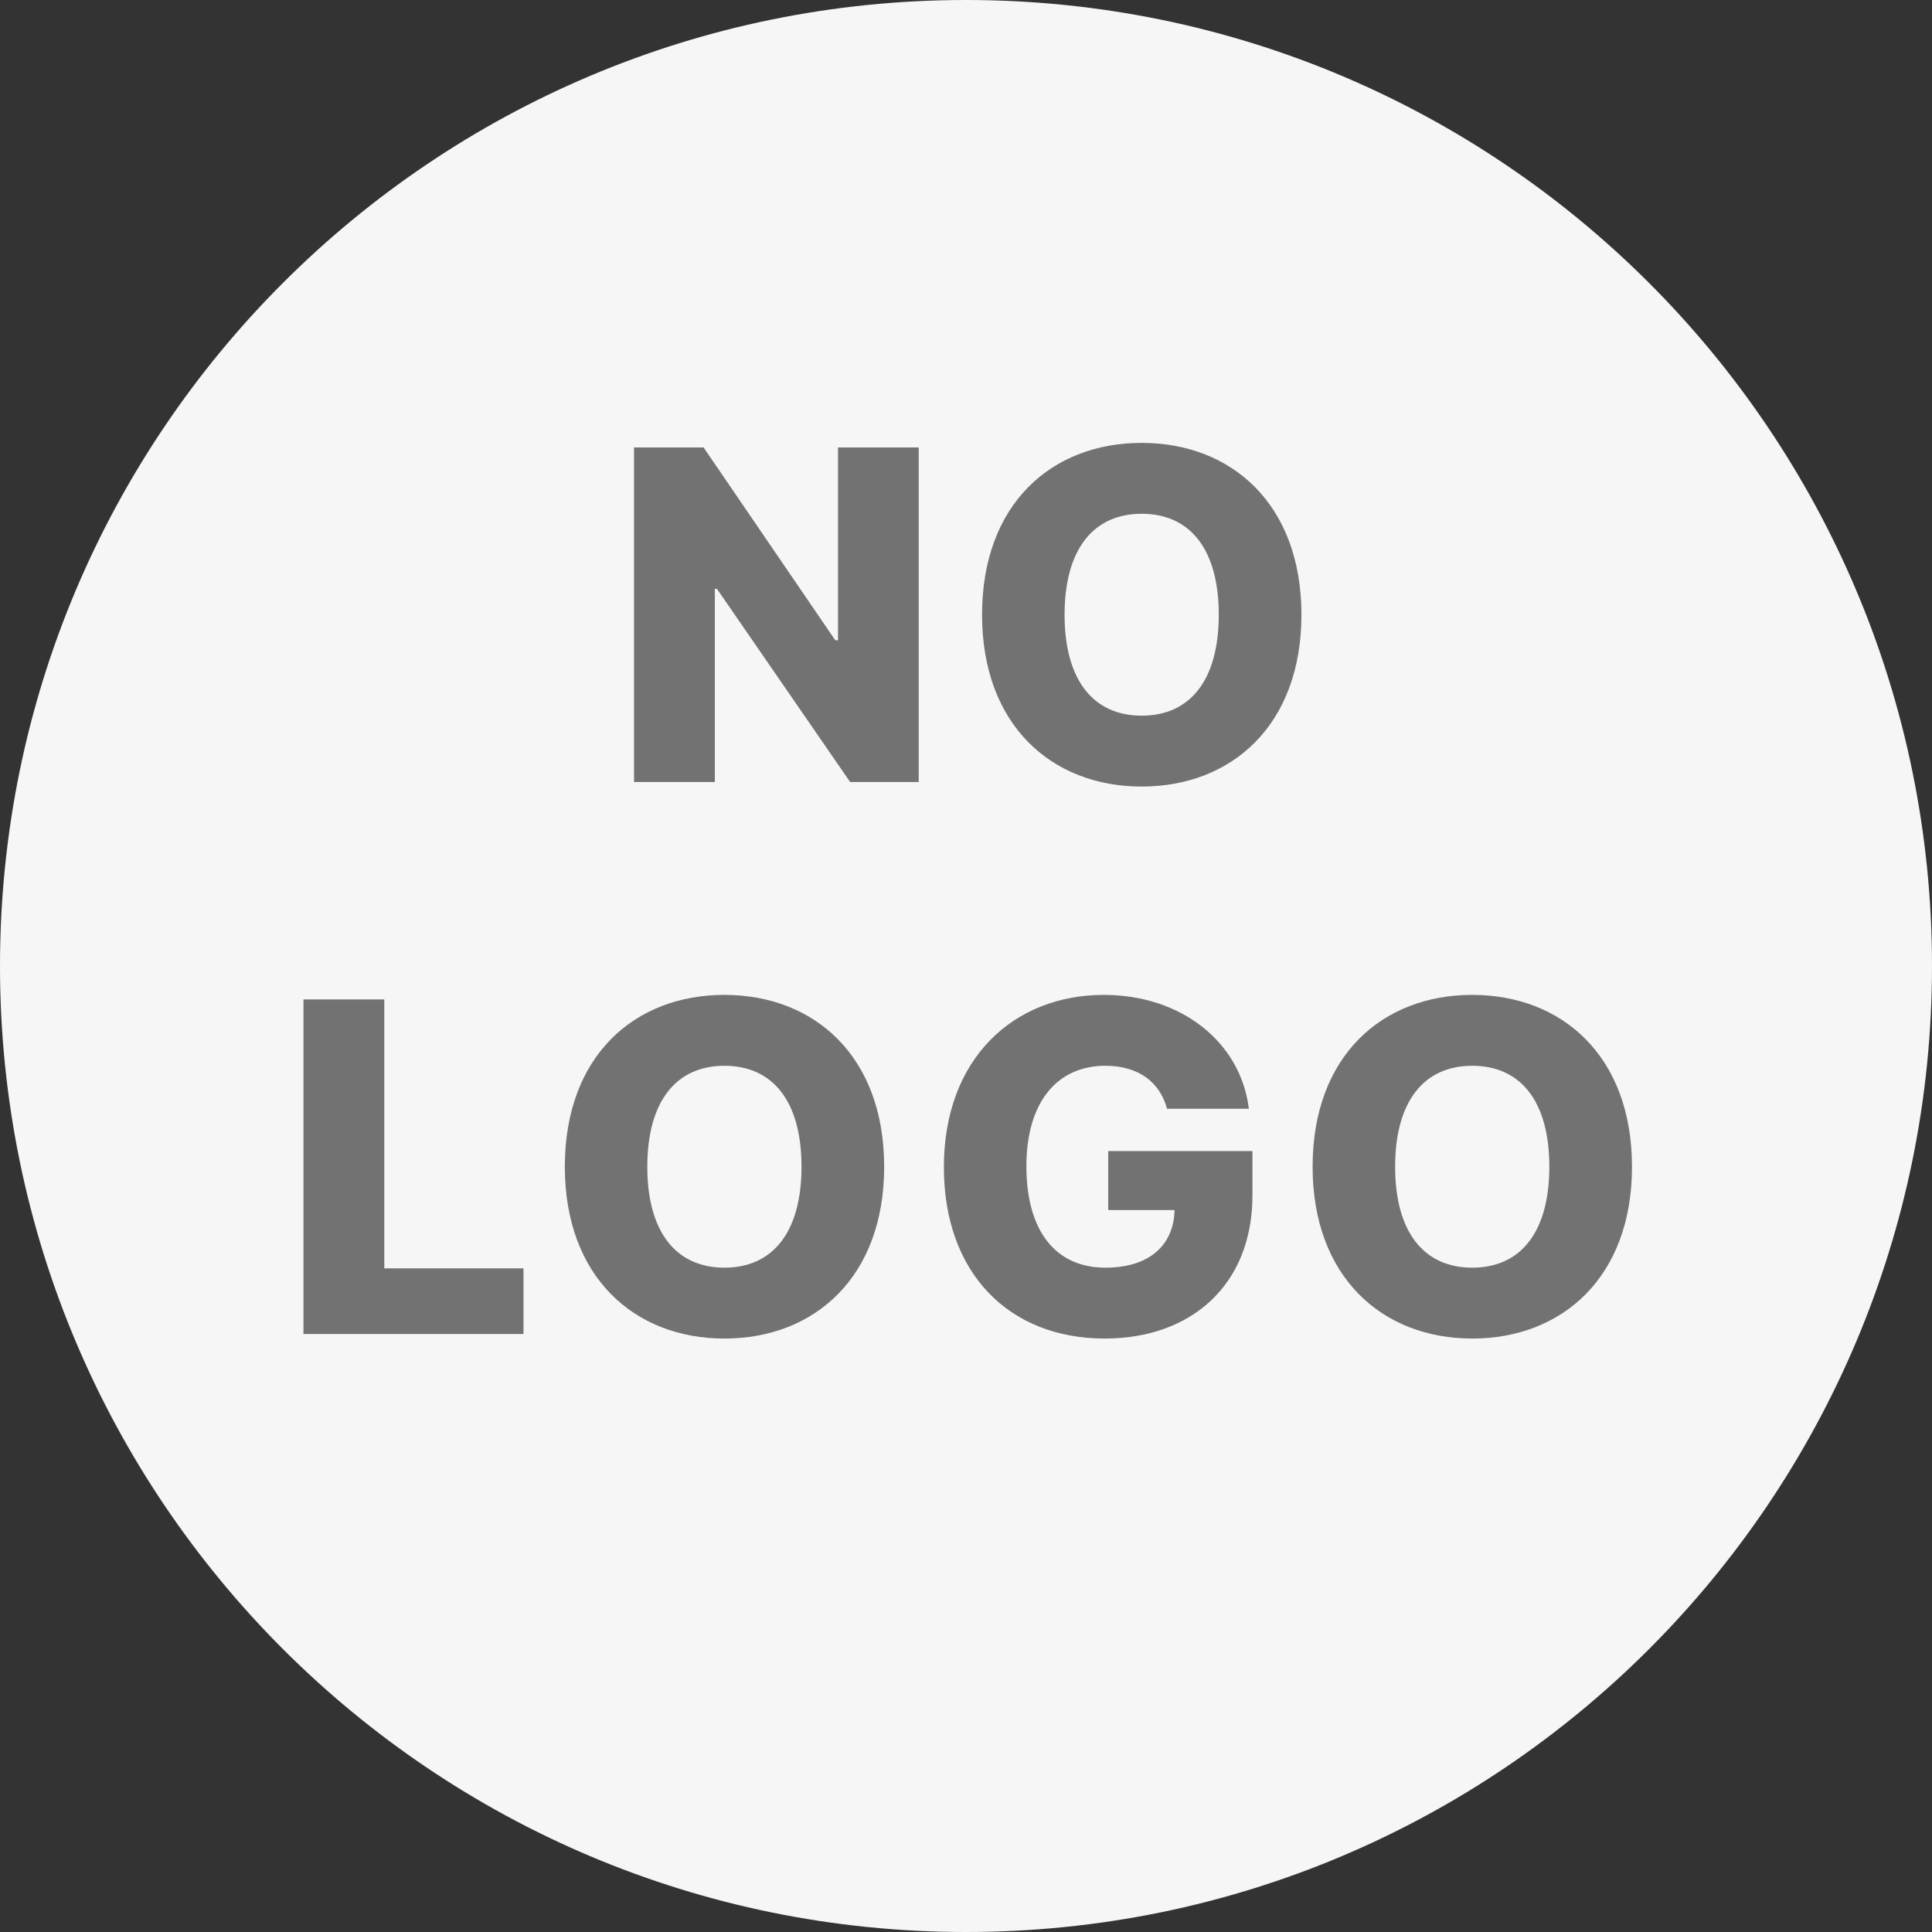 <?xml version="1.0" encoding="utf-8"?>
<svg xmlns="http://www.w3.org/2000/svg" width="42" height="42" viewBox="0 0 42 42" fill="none">
<rect x="0" y="0" width="42" height="42" fill="#333333" stroke="none"/>
<path d="M42 21C42 32.598 32.598 42 21 42C9.402 42 0 32.598 0 21C0 9.402 9.402 0 21 0C32.598 0 42 9.402 42 21Z" fill="#F6F6F6"/>
<path d="M19.972 9.727H18.218V13.918H18.158L15.295 9.727H13.783V17H15.54V12.803H15.587L18.481 17H19.972V9.727Z" fill="#727272"/>
<path d="M28.292 13.364C28.292 10.96 26.772 9.628 24.819 9.628C22.859 9.628 21.349 10.96 21.349 13.364C21.349 15.757 22.859 17.099 24.819 17.099C26.772 17.099 28.292 15.768 28.292 13.364ZM26.495 13.364C26.495 14.788 25.87 15.558 24.819 15.558C23.771 15.558 23.143 14.788 23.143 13.364C23.143 11.94 23.771 11.169 24.819 11.169C25.87 11.169 26.495 11.94 26.495 13.364Z" fill="#727272"/>
<path d="M6.597 29H11.38V27.573H8.354V21.727H6.597V29Z" fill="#727272"/>
<path d="M19.221 25.364C19.221 22.959 17.701 21.628 15.748 21.628C13.788 21.628 12.279 22.959 12.279 25.364C12.279 27.757 13.788 29.099 15.748 29.099C17.701 29.099 19.221 27.768 19.221 25.364ZM17.424 25.364C17.424 26.788 16.799 27.558 15.748 27.558C14.701 27.558 14.072 26.788 14.072 25.364C14.072 23.94 14.701 23.169 15.748 23.169C16.799 23.169 17.424 23.94 17.424 25.364Z" fill="#727272"/>
<path d="M25.37 24.103H27.149C26.972 22.654 25.679 21.628 23.996 21.628C22.053 21.628 20.519 22.995 20.519 25.374C20.519 27.675 21.933 29.099 24.017 29.099C25.889 29.099 27.227 27.938 27.227 25.985V25.023H24.092V26.305H25.534C25.516 27.072 24.983 27.558 24.031 27.558C22.941 27.558 22.313 26.752 22.313 25.353C22.313 23.965 22.977 23.169 24.031 23.169C24.735 23.169 25.214 23.514 25.37 24.103Z" fill="#727272"/>
<path d="M35.478 25.364C35.478 22.959 33.958 21.628 32.005 21.628C30.045 21.628 28.535 22.959 28.535 25.364C28.535 27.757 30.045 29.099 32.005 29.099C33.958 29.099 35.478 27.768 35.478 25.364ZM33.681 25.364C33.681 26.788 33.056 27.558 32.005 27.558C30.957 27.558 30.329 26.788 30.329 25.364C30.329 23.94 30.957 23.169 32.005 23.169C33.056 23.169 33.681 23.94 33.681 25.364Z" fill="#727272"/>
</svg>